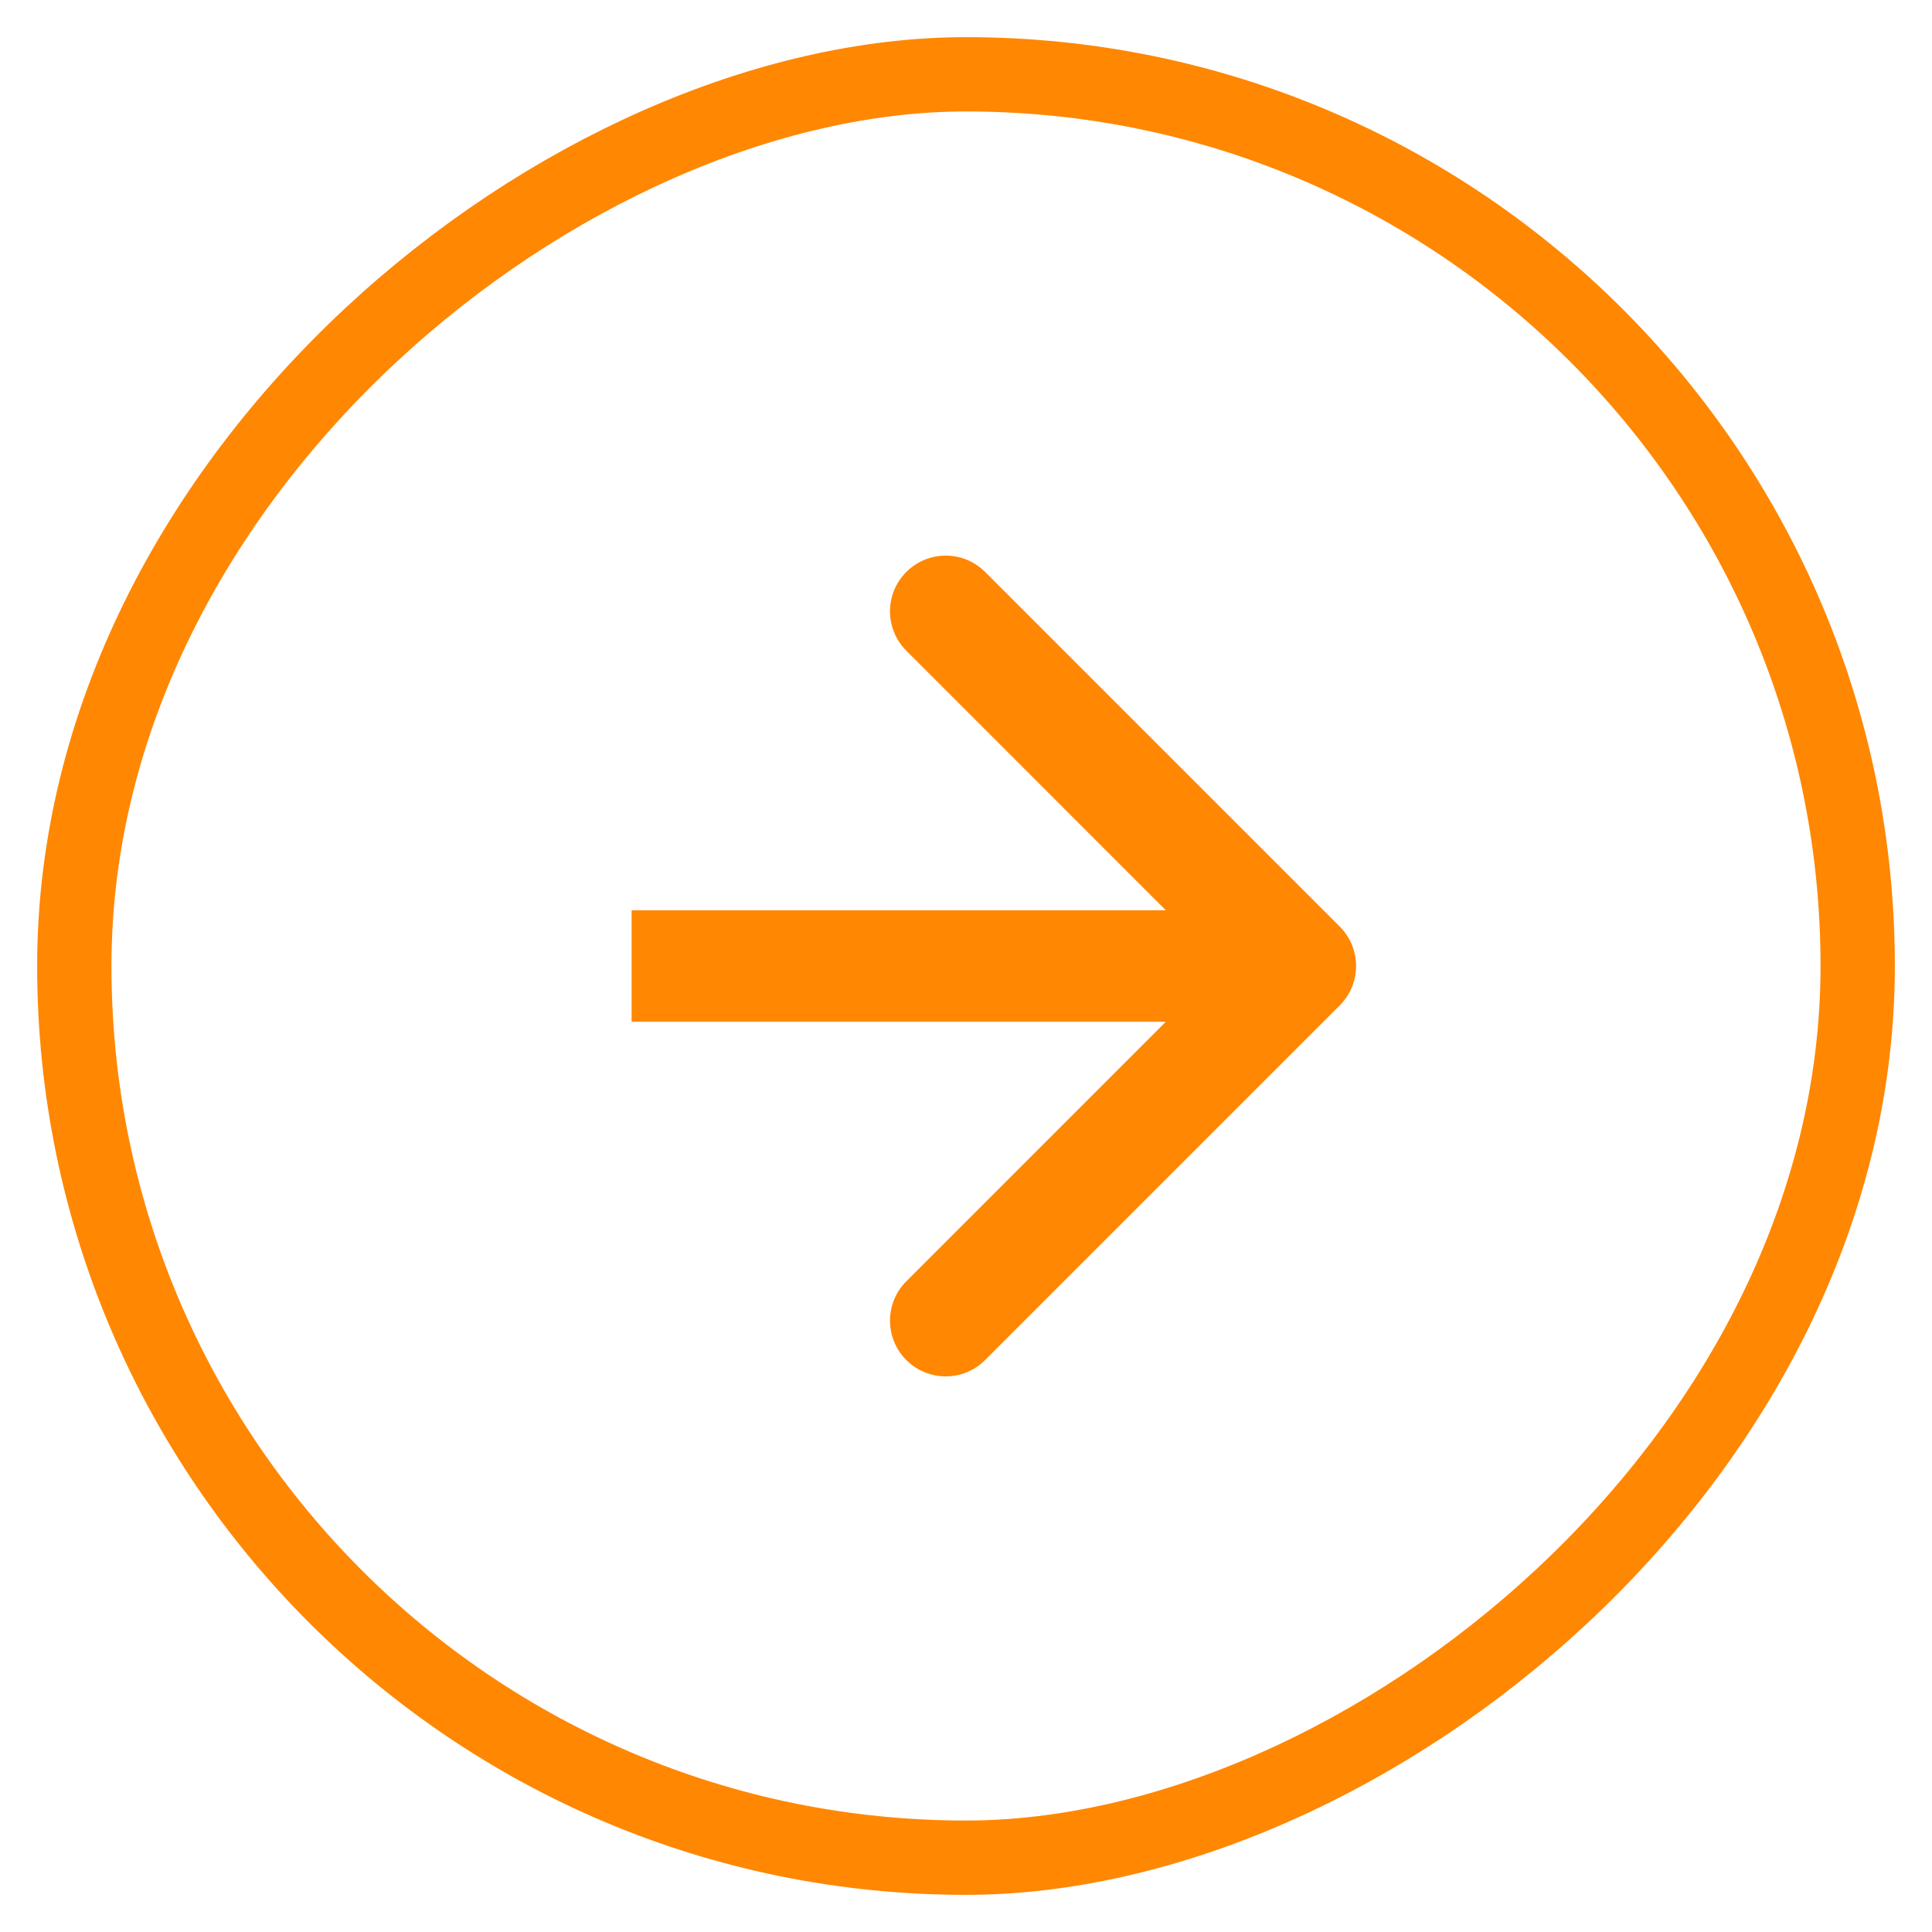 <svg width="26" height="26" viewBox="0 0 26 26" fill="none" xmlns="http://www.w3.org/2000/svg">
<path d="M18.03 13.53C18.323 13.237 18.323 12.763 18.03 12.47L13.257 7.697C12.964 7.404 12.49 7.404 12.197 7.697C11.904 7.99 11.904 8.464 12.197 8.757L16.439 13L12.197 17.243C11.904 17.535 11.904 18.01 12.197 18.303C12.49 18.596 12.964 18.596 13.257 18.303L18.03 13.53ZM8.5 13.75L17.5 13.75L17.5 12.25L8.5 12.25L8.5 13.75Z" fill="#FF8702"/>
<rect x="1" y="25" width="24" height="24" rx="12" transform="rotate(-90 1 25)" stroke="#FF8702"/>
</svg>

